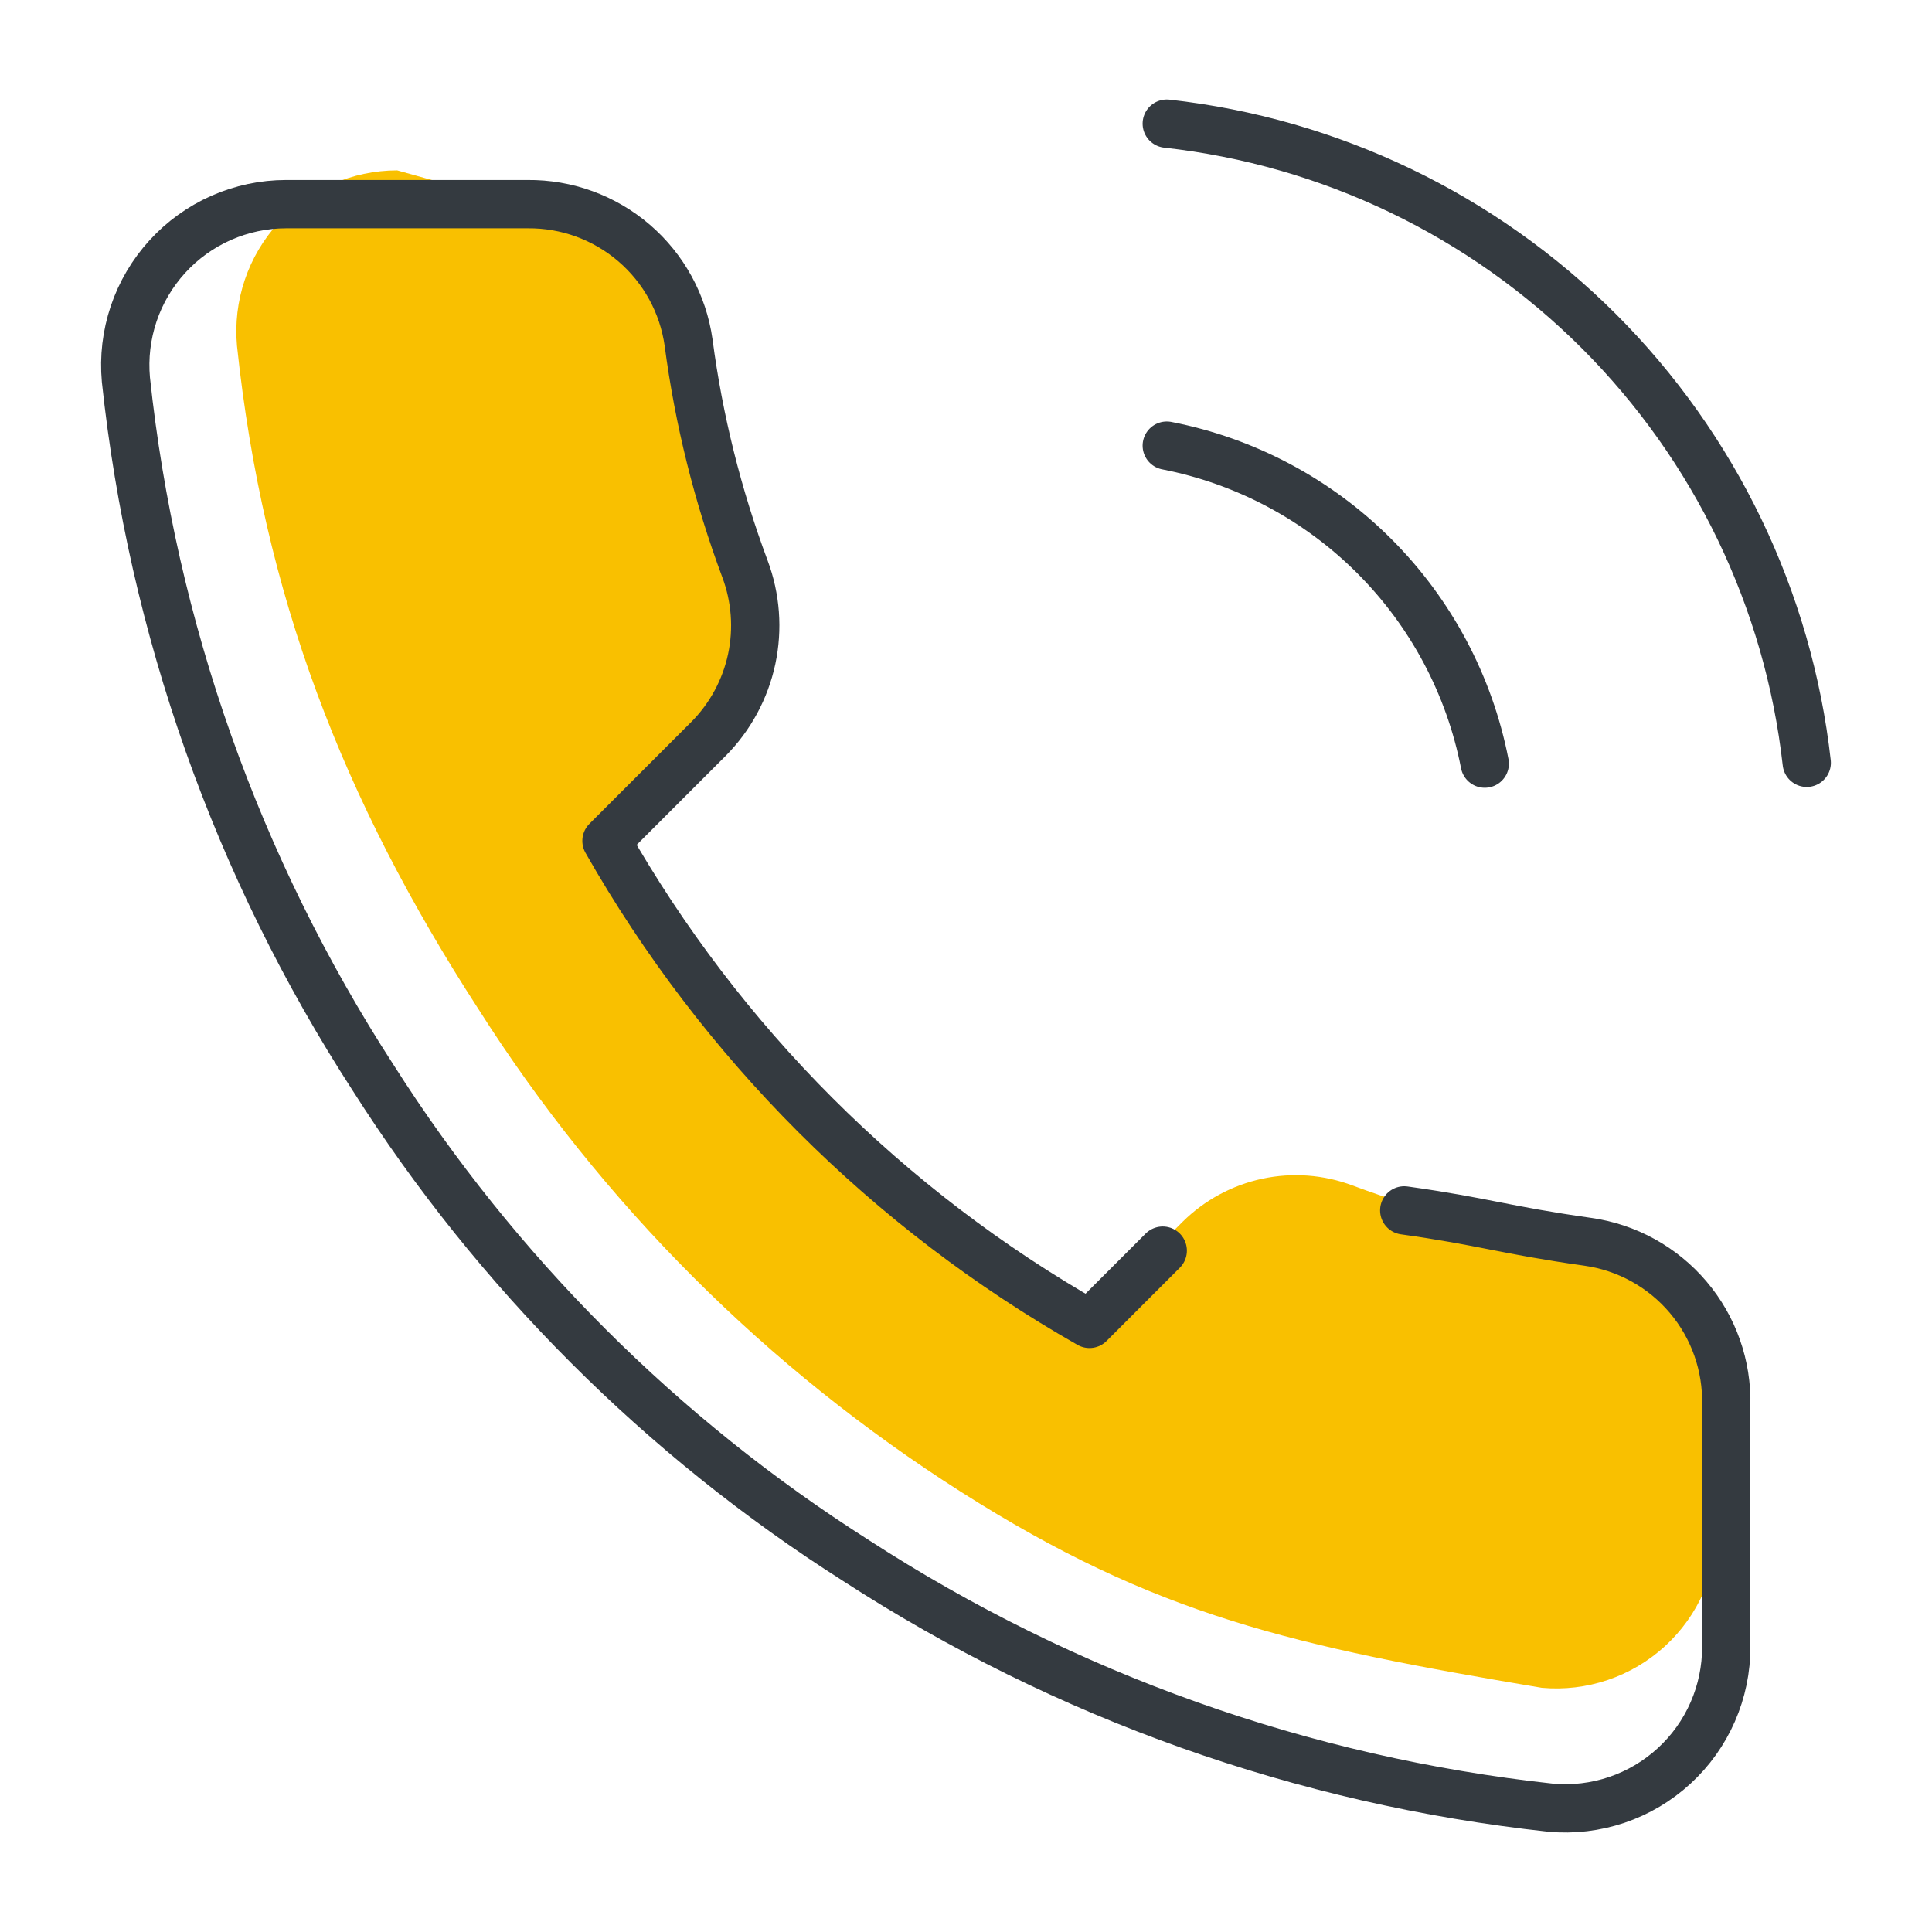<svg width="60" height="60" viewBox="0 0 60 60" fill="none" xmlns="http://www.w3.org/2000/svg">
<path d="M53.33 43.641V47.416C53.333 48.112 53.19 48.801 52.911 49.439C52.633 50.077 52.223 50.65 51.71 51.121C51.197 51.591 50.592 51.95 49.932 52.173C49.272 52.396 48.574 52.479 47.88 52.416C40.166 51.121 35.901 50.179 29.86 46.341C23.82 42.503 18.698 37.382 14.86 31.341C10.635 24.819 8.18 18.468 7.36 10.741C7.297 10.05 7.379 9.353 7.601 8.695C7.822 8.037 8.179 7.433 8.647 6.92C9.115 6.407 9.684 5.998 10.319 5.717C10.954 5.437 11.64 5.292 12.335 5.291L16.105 6.341C17.318 6.329 18.495 6.759 19.415 7.55C20.334 8.341 20.935 9.44 21.105 10.641C21.422 13.041 22.009 15.398 22.855 17.666C23.192 18.561 23.264 19.534 23.065 20.468C22.866 21.403 22.402 22.261 21.73 22.941L18.555 26.116C22.114 32.375 27.296 37.557 33.555 41.116L36.73 37.941C37.41 37.269 38.268 36.806 39.203 36.606C40.138 36.407 41.11 36.48 42.005 36.816C44.273 37.662 46.63 38.249 49.03 38.566C50.245 38.737 51.354 39.349 52.147 40.285C52.939 41.22 53.361 42.415 53.33 43.641Z" fill="#F9C000"/>
<path d="M36.235 13.84C38.677 14.316 40.921 15.511 42.68 17.27C44.439 19.029 45.633 21.273 46.11 23.715M36.235 3.84C41.308 4.403 46.039 6.675 49.651 10.282C53.262 13.889 55.54 18.617 56.11 23.69M36.11 38.84L33.835 41.115C27.576 37.556 22.394 32.374 18.835 26.115L22.01 22.94C22.682 22.26 23.145 21.402 23.345 20.467C23.544 19.532 23.471 18.56 23.135 17.665C22.289 15.397 21.701 13.04 21.385 10.64C21.215 9.438 20.614 8.34 19.694 7.549C18.774 6.758 17.598 6.328 16.385 6.34H8.885C8.191 6.34 7.504 6.486 6.869 6.766C6.234 7.047 5.665 7.456 5.197 7.969C4.729 8.482 4.373 9.086 4.151 9.744C3.93 10.402 3.847 11.098 3.91 11.79C4.731 19.517 7.36 26.943 11.585 33.465C15.423 39.505 20.544 44.627 26.585 48.465C33.077 52.675 40.467 55.304 48.16 56.14C48.853 56.203 49.552 56.12 50.212 55.897C50.871 55.674 51.477 55.315 51.99 54.844C52.503 54.374 52.912 53.801 53.191 53.163C53.47 52.525 53.613 51.836 53.61 51.14V43.64C53.64 42.414 53.219 41.219 52.426 40.284C51.633 39.348 50.524 38.736 49.31 38.565C46.698 38.196 46.11 37.94 43.61 37.59" stroke="#343A40" stroke-width="1.5" stroke-linecap="round" stroke-linejoin="round"/>
</svg>
